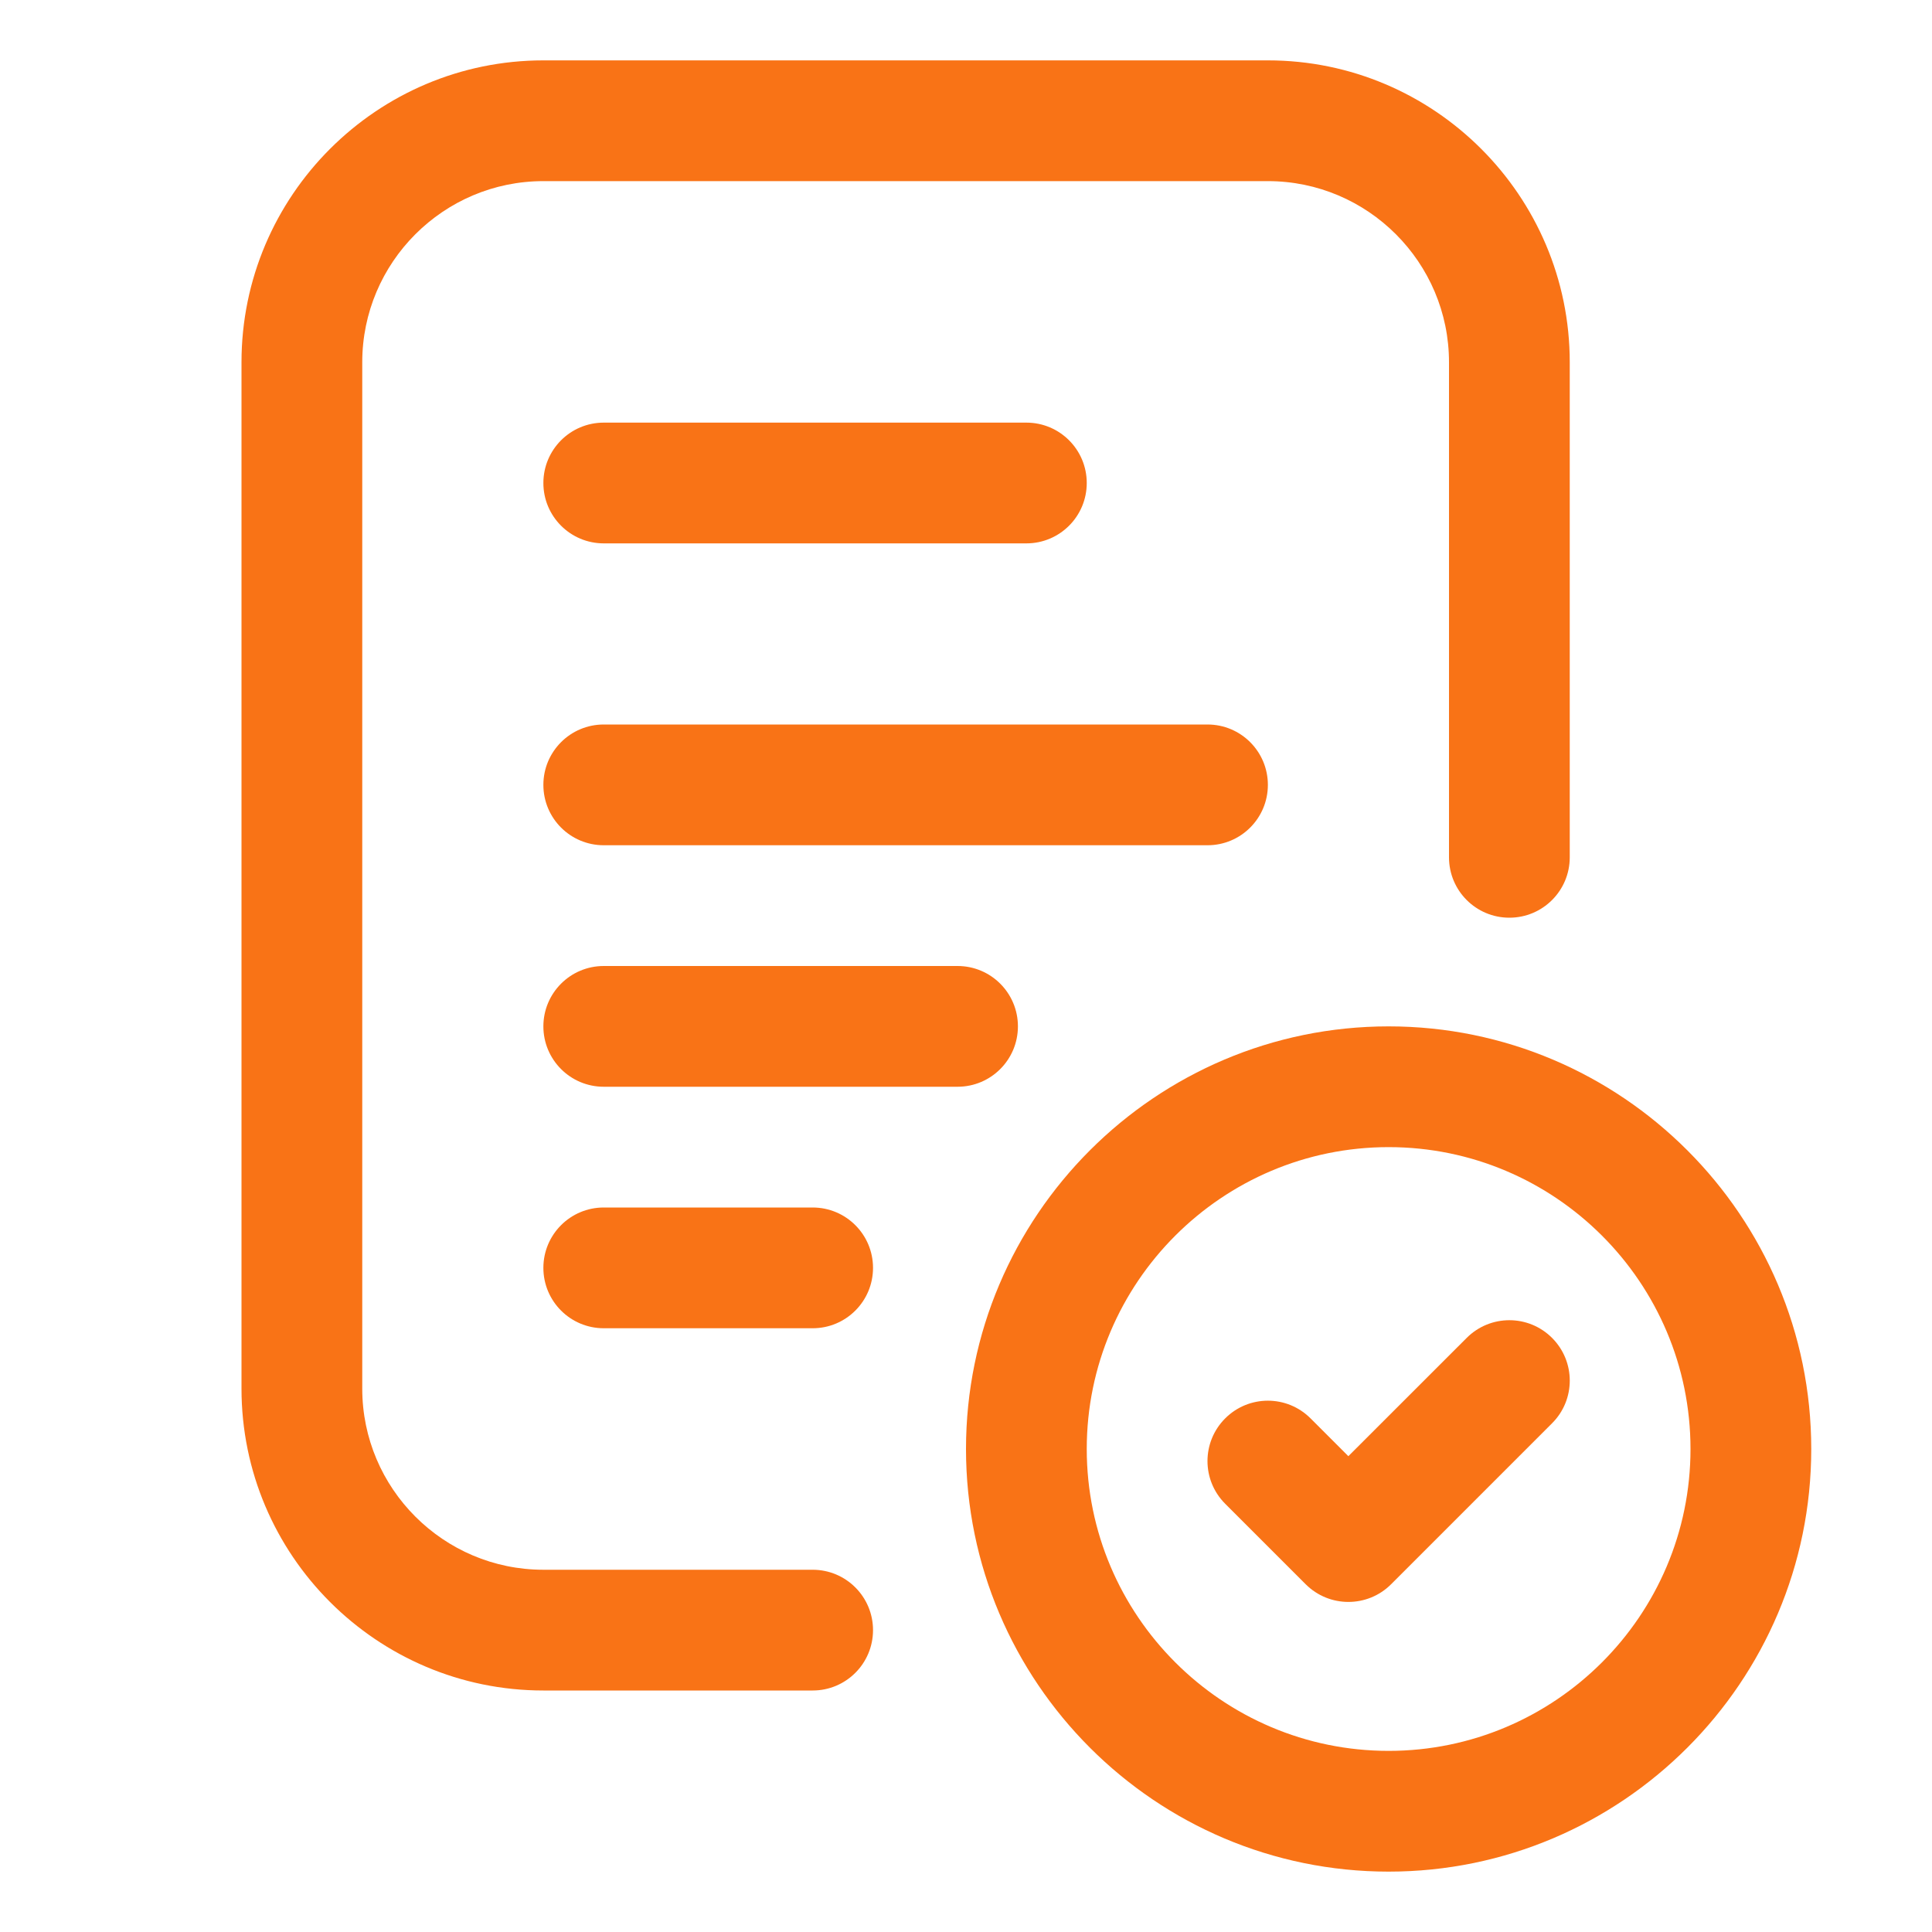 <svg width="32" height="32" viewBox="0 0 32 32" fill="none" xmlns="http://www.w3.org/2000/svg">
<path d="M17 9H10C9.447 9 9 8.552 9 8C9 7.448 9.447 7 10 7H17C17.553 7 18 7.448 18 8C18 8.552 17.553 9 17 9Z" fill="#F97316"/>
<path d="M20 14H10C9.447 14 9 13.552 9 13C9 12.448 9.447 12 10 12H20C20.553 12 21 12.448 21 13C21 13.552 20.553 14 20 14Z" fill="#F97316"/>
<path d="M15.86 18H10C9.447 18 9 17.552 9 17C9 16.448 9.447 16 10 16H15.86C16.413 16 16.86 16.448 16.86 17C16.86 17.552 16.413 18 15.86 18Z" fill="#F97316"/>
<path d="M13.46 22H10C9.447 22 9 21.552 9 21C9 20.448 9.447 20 10 20H13.46C14.013 20 14.46 20.448 14.46 21C14.46 21.552 14.013 22 13.46 22Z" fill="#F97316"/>
<path d="M13.46 28H9C6.243 28 4 25.757 4 23V6C4 3.243 6.243 1 9 1H21C23.757 1 26 3.243 26 6V14.2C26 14.752 25.553 15.2 25 15.2C24.447 15.2 24 14.752 24 14.2V6C24 4.346 22.654 3 21 3H9C7.346 3 6 4.346 6 6V23C6 24.654 7.346 26 9 26H13.46C14.013 26 14.46 26.448 14.46 27C14.46 27.552 14.013 28 13.46 28Z" fill="#F97316"/>
<path d="M23 31C19.141 31 16 27.86 16 24C16 20.14 19.141 17 23 17C26.859 17 30 20.14 30 24C30 27.86 26.859 31 23 31ZM23 19C20.243 19 18 21.243 18 24C18 26.757 20.243 29 23 29C25.757 29 28 26.757 28 24C28 21.243 25.757 19 23 19Z" fill="#F97316"/>
<path d="M22.333 26.533C22.077 26.533 21.821 26.435 21.626 26.24L20.293 24.907C19.902 24.516 19.902 23.884 20.293 23.493C20.684 23.102 21.316 23.102 21.707 23.493L22.333 24.119L24.293 22.16C24.684 21.769 25.316 21.769 25.707 22.16C26.098 22.551 26.098 23.184 25.707 23.574L23.04 26.241C22.845 26.436 22.589 26.533 22.333 26.533Z" fill="#F97316"/>
</svg>
